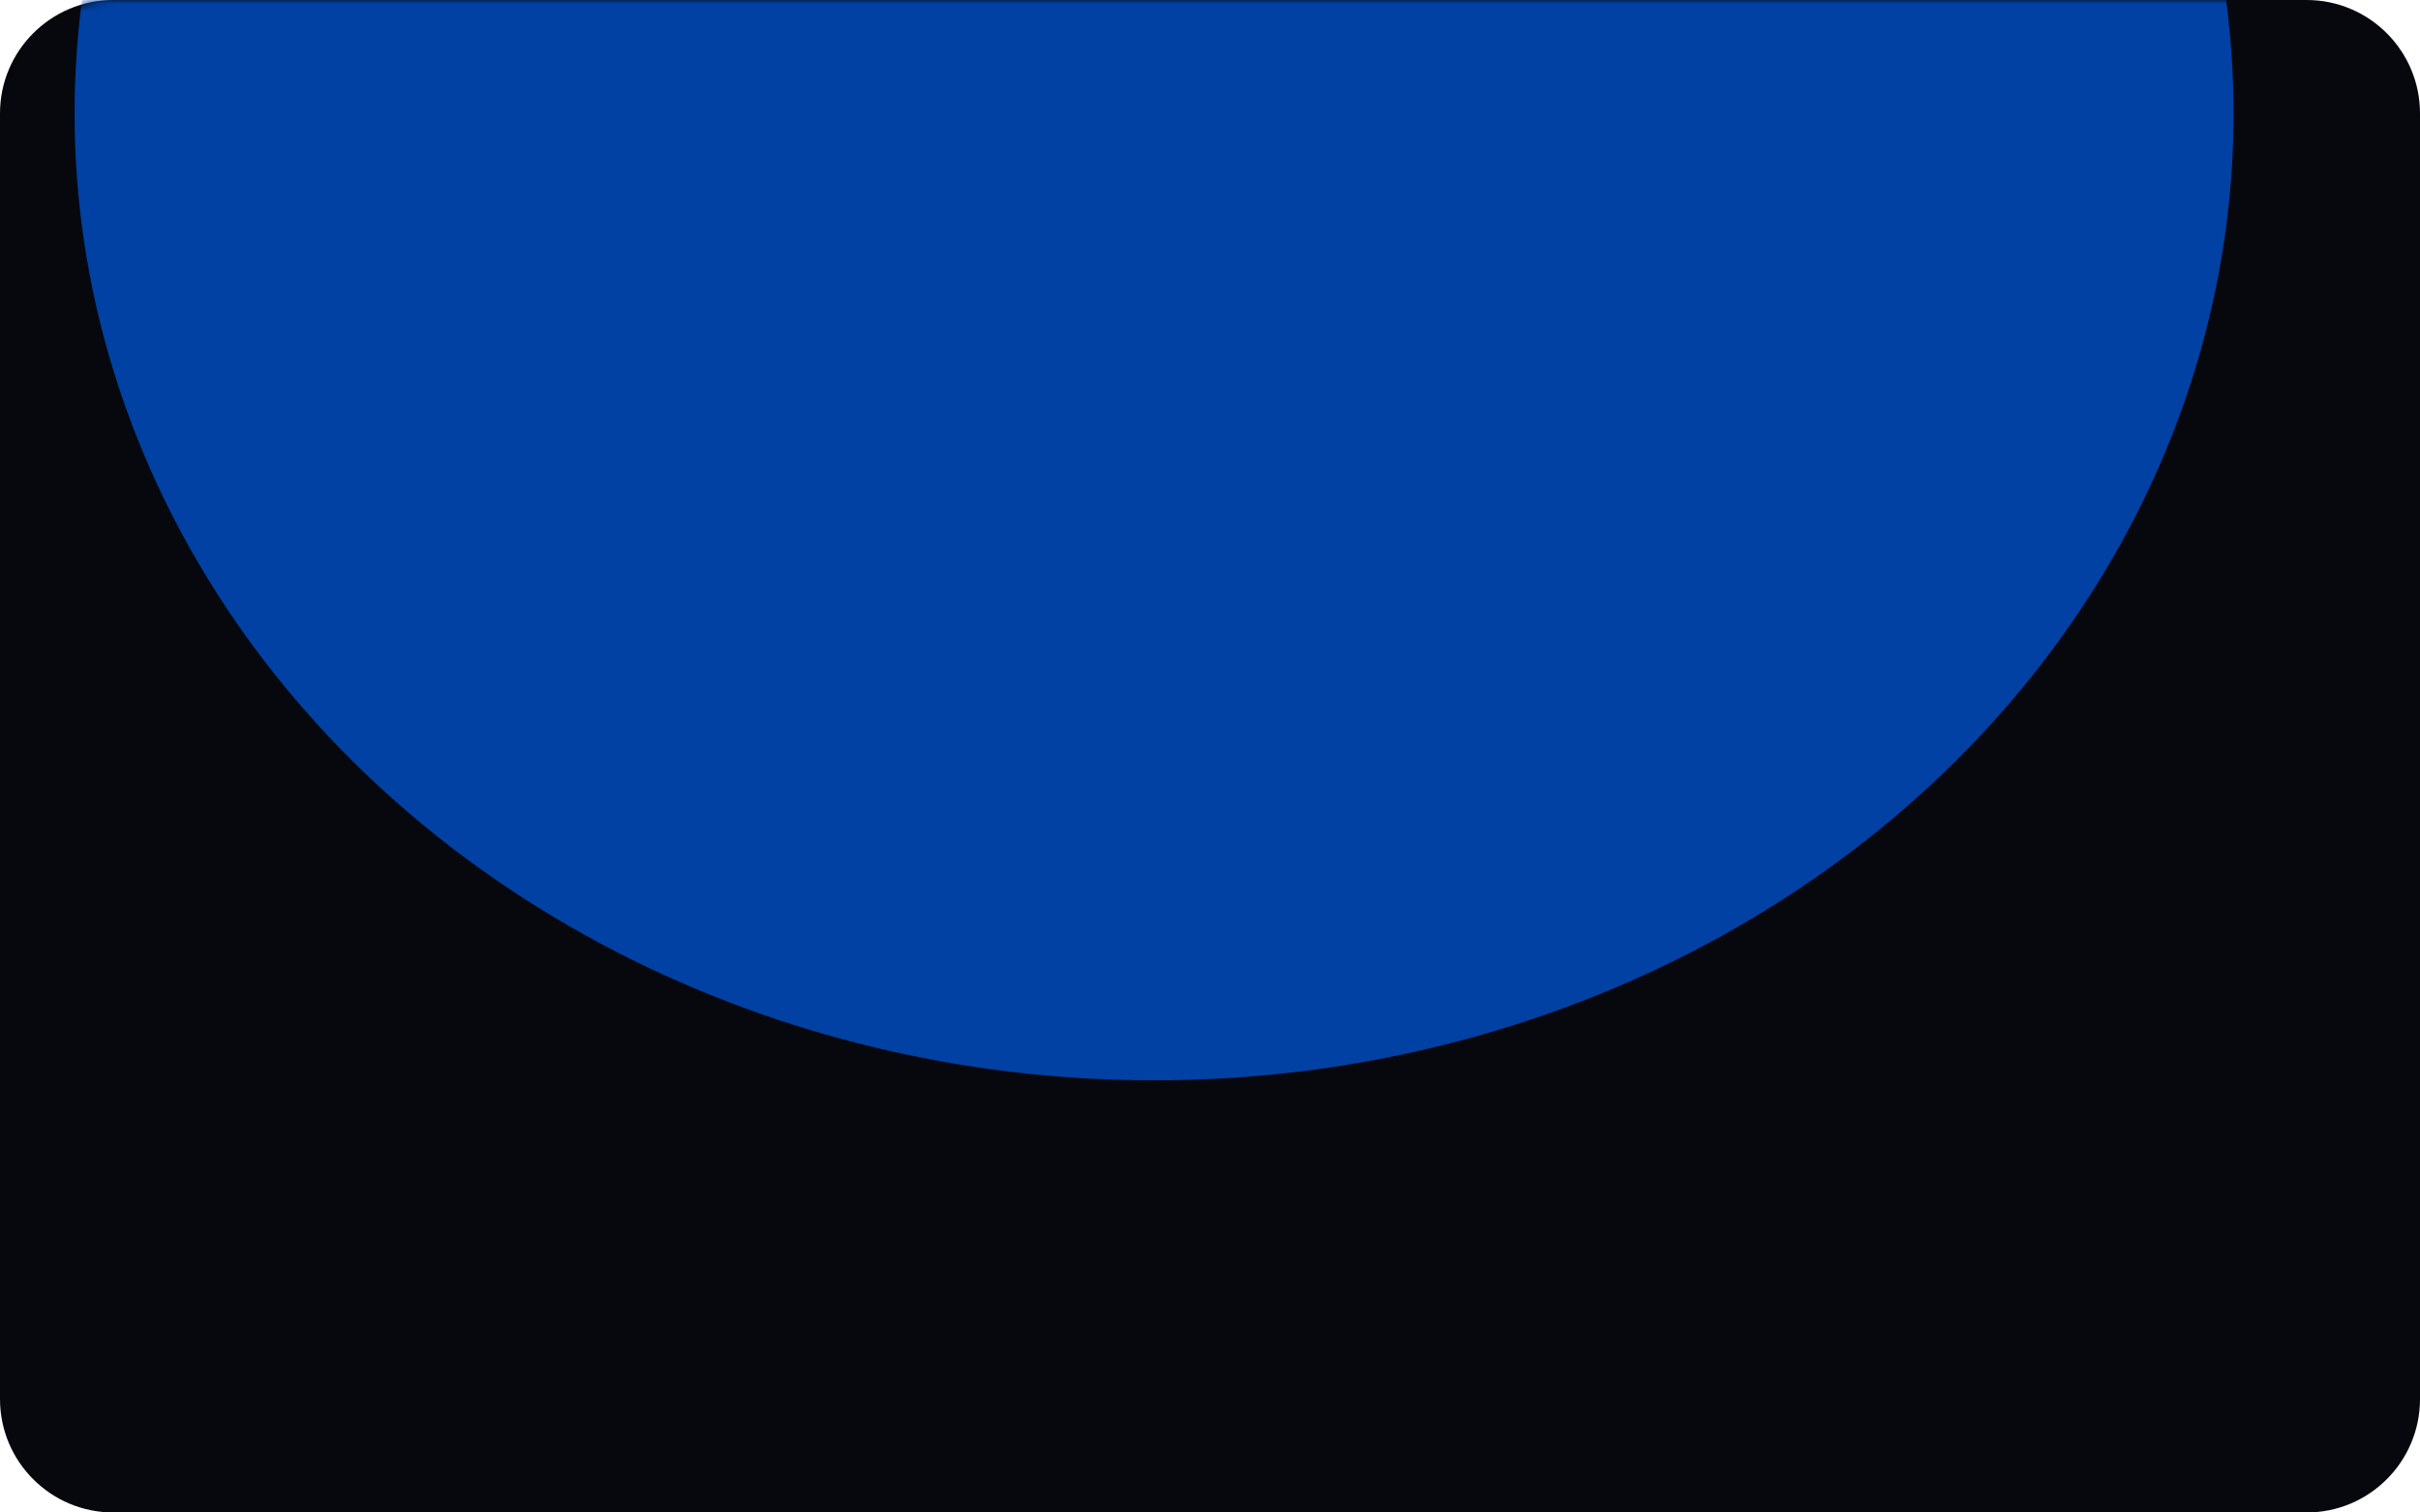 <?xml version="1.0" encoding="UTF-8"?> <svg xmlns="http://www.w3.org/2000/svg" width="320" height="200" viewBox="0 0 320 200" fill="none"> <path d="M0 15C0 6.716 6.716 0 15 0H305C313.284 0 320 6.716 320 15V185C320 193.284 313.284 200 305 200H15C6.716 200 0 193.284 0 185V15Z" fill="#07080D"></path> <mask id="mask0_652_315" style="mask-type:alpha" maskUnits="userSpaceOnUse" x="0" y="0" width="320" height="200"> <path d="M0 15C0 6.716 6.716 0 15 0H305C313.284 0 320 6.716 320 15V185C320 193.284 313.284 200 305 200H15C6.716 200 0 193.284 0 185V15Z" fill="#07080D"></path> </mask> <g mask="url(#mask0_652_315)"> <g filter="url(#filter0_f_652_315)"> <ellipse cx="152.604" cy="14.999" rx="142.743" ry="127.857" fill="#0041A3"></ellipse> </g> </g> <defs> <filter id="filter0_f_652_315" x="-380.139" y="-502.858" width="1065.49" height="1035.71" filterUnits="userSpaceOnUse" color-interpolation-filters="sRGB"> <feFlood flood-opacity="0" result="BackgroundImageFix"></feFlood> <feBlend mode="normal" in="SourceGraphic" in2="BackgroundImageFix" result="shape"></feBlend> <feGaussianBlur stdDeviation="195" result="effect1_foregroundBlur_652_315"></feGaussianBlur> </filter> </defs> </svg> 